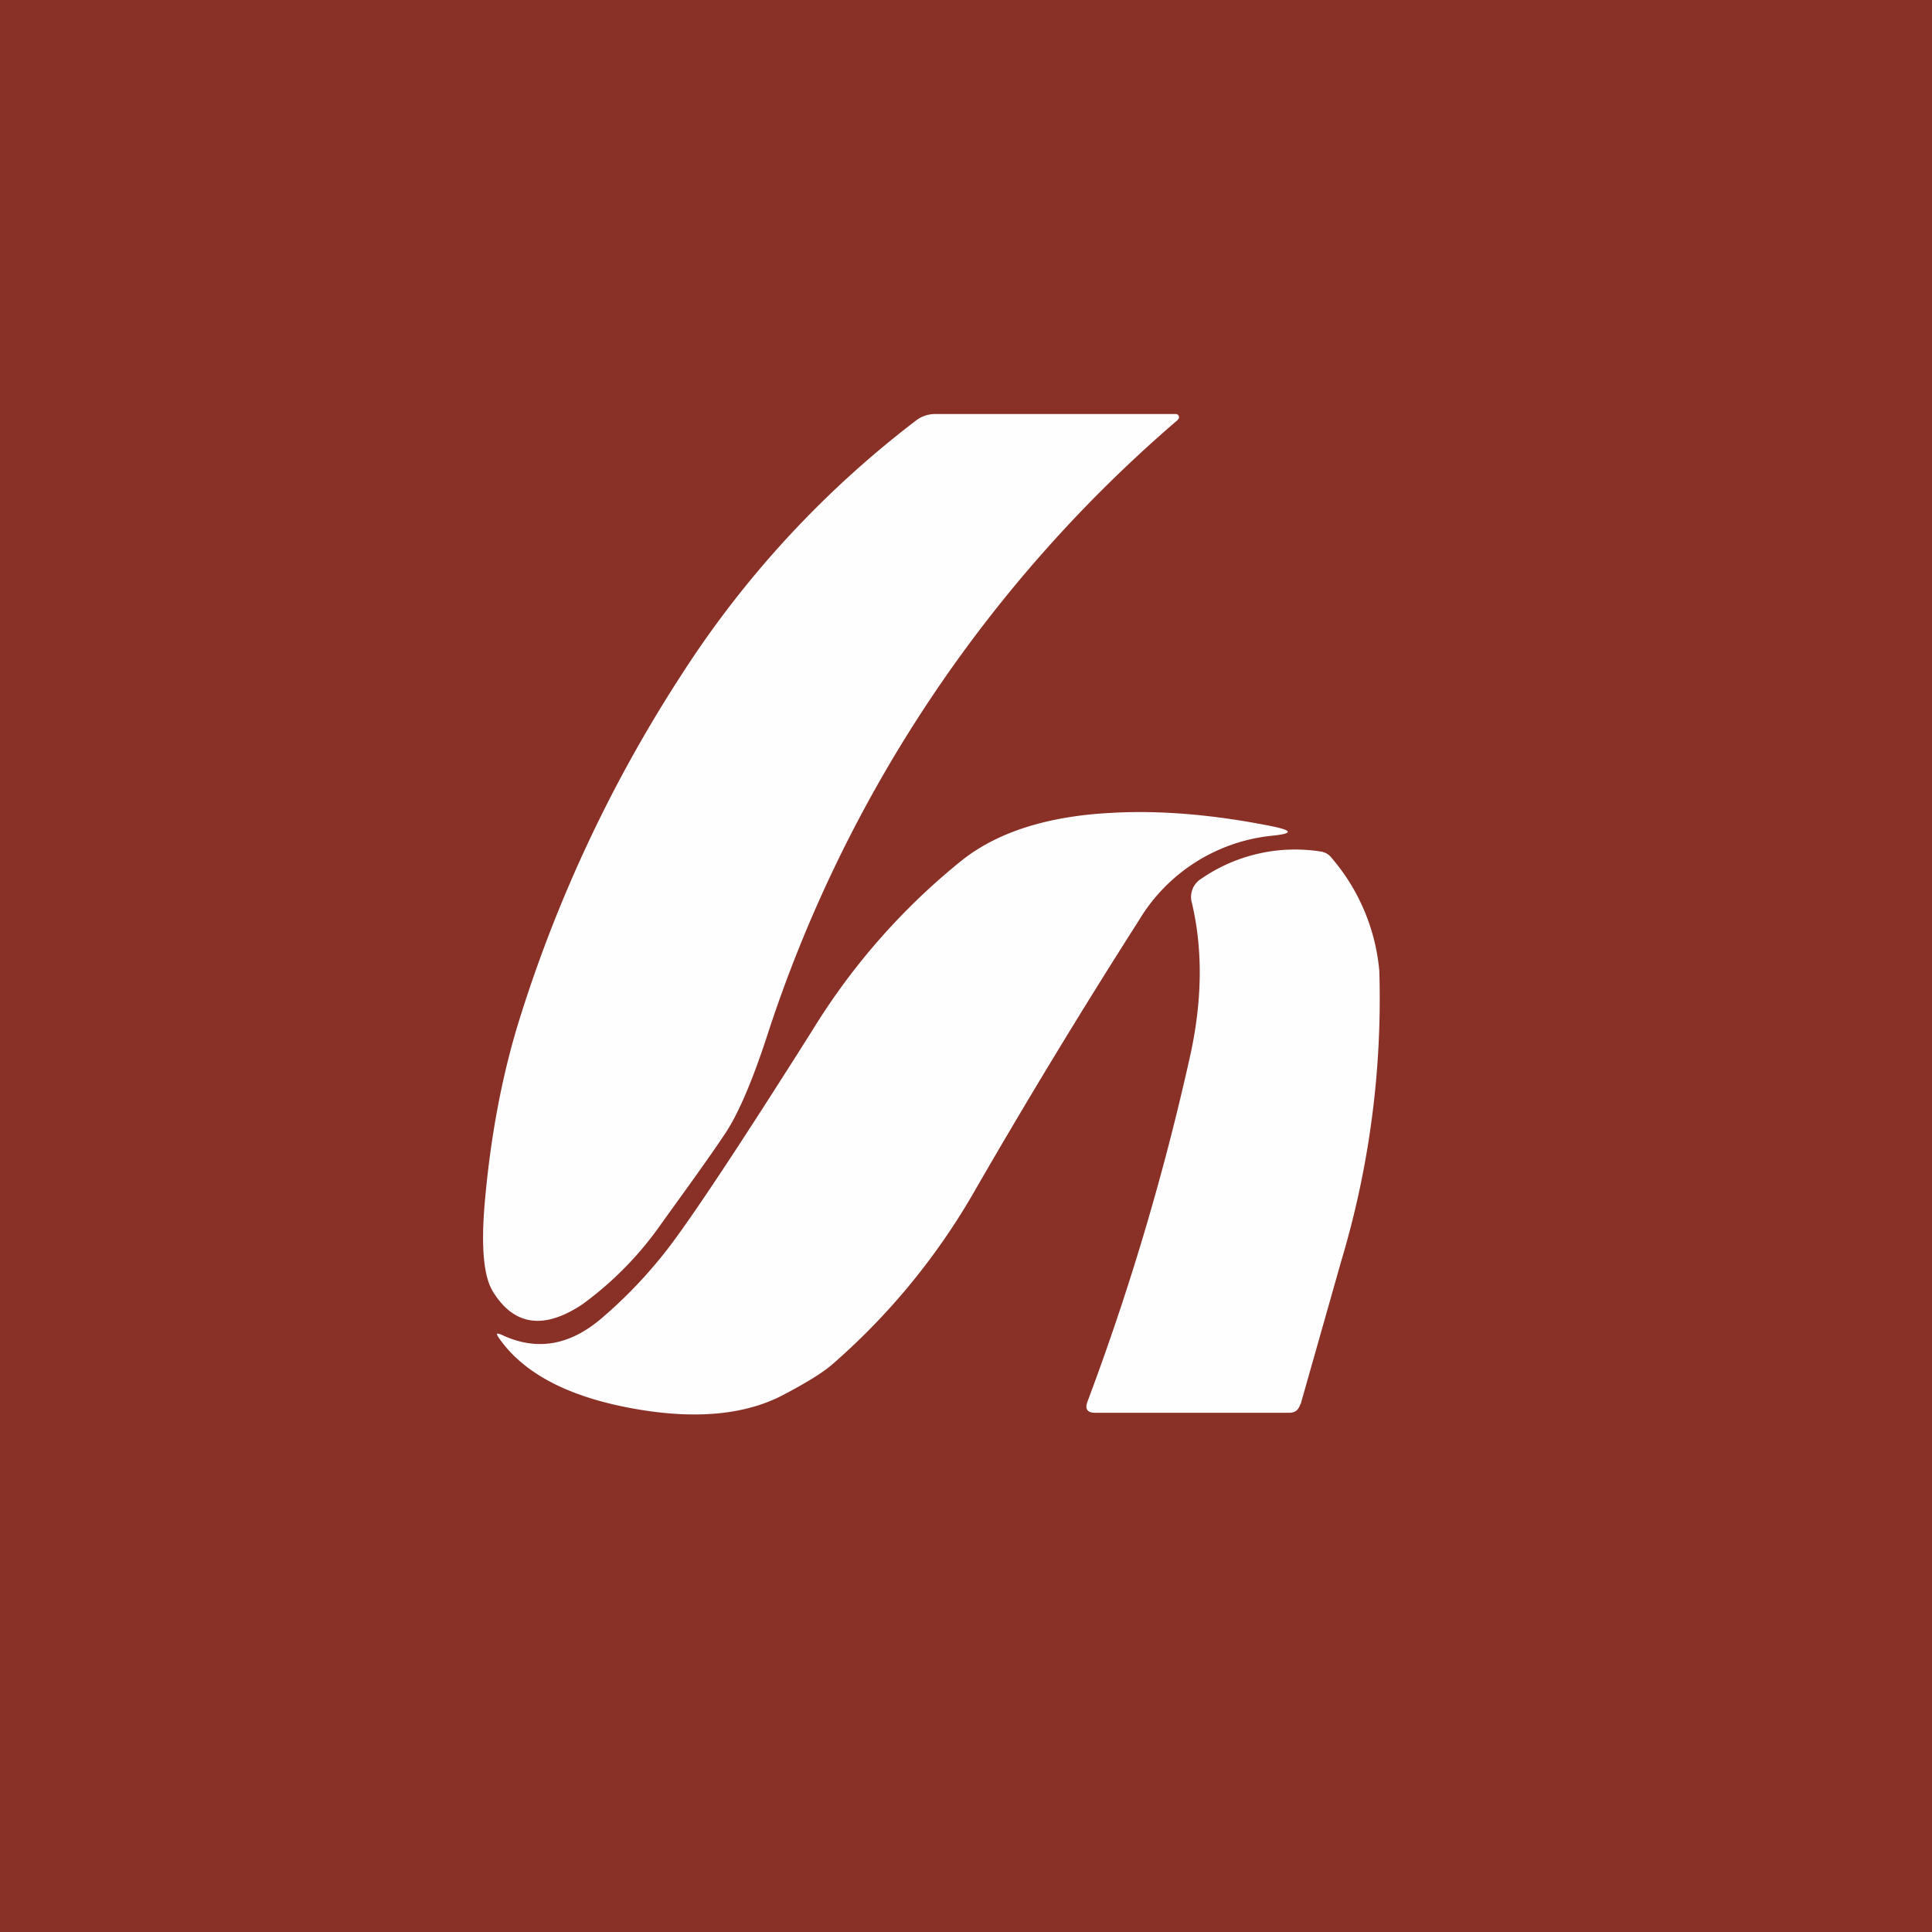 <svg width="56" height="56" viewBox="0 0 56 56" xmlns="http://www.w3.org/2000/svg"><path fill="#893027" d="M0 0h56v56H0z"/><path d="M34.14 12.17a39.64 39.64 0 0 0-11.92 17.9c-.43 1.31-.84 2.26-1.23 2.83-.44.66-1.05 1.5-1.8 2.54a9.9 9.9 0 0 1-2.3 2.36c-1.12.75-1.99.63-2.6-.36-.27-.43-.35-1.29-.24-2.57.17-1.95.51-3.76 1.04-5.43a40.44 40.44 0 0 1 4.63-9.83 28.9 28.9 0 0 1 6.83-7.42c.17-.13.36-.19.57-.19h6.95a.1.1 0 0 1 .1.06c.01.05 0 .08-.03.1ZM14.5 38.67c1.02.5 2 .35 2.95-.47a13.5 13.5 0 0 0 1.91-2.01c.7-.91 2.1-3.02 4.19-6.33a19.21 19.21 0 0 1 4.34-4.93c1.04-.82 2.5-1.28 4.35-1.37 1.43-.08 3 .06 4.68.4.55.12.54.2-.01.26a5.1 5.1 0 0 0-3.9 2.46 205 205 0 0 0-4.84 7.98 19.5 19.5 0 0 1-4.06 4.9c-.28.24-.77.54-1.46.9-1.12.57-2.59.69-4.39.35-1.86-.35-3.13-1.04-3.82-2.06-.06-.1-.04-.12.06-.07Zm23.2 2.03 1.18-4.16a26.47 26.47 0 0 0 1.1-8.4 5.82 5.82 0 0 0-1.38-3.27.48.48 0 0 0-.33-.19 4.79 4.79 0 0 0-3.45.79.62.62 0 0 0-.27.71c.31 1.32.3 2.76-.03 4.32a74.5 74.5 0 0 1-3 10.13c-.08.21 0 .32.22.32h5.63c.17 0 .27-.08.32-.25Z" fill="#FEFEFF"/></svg>